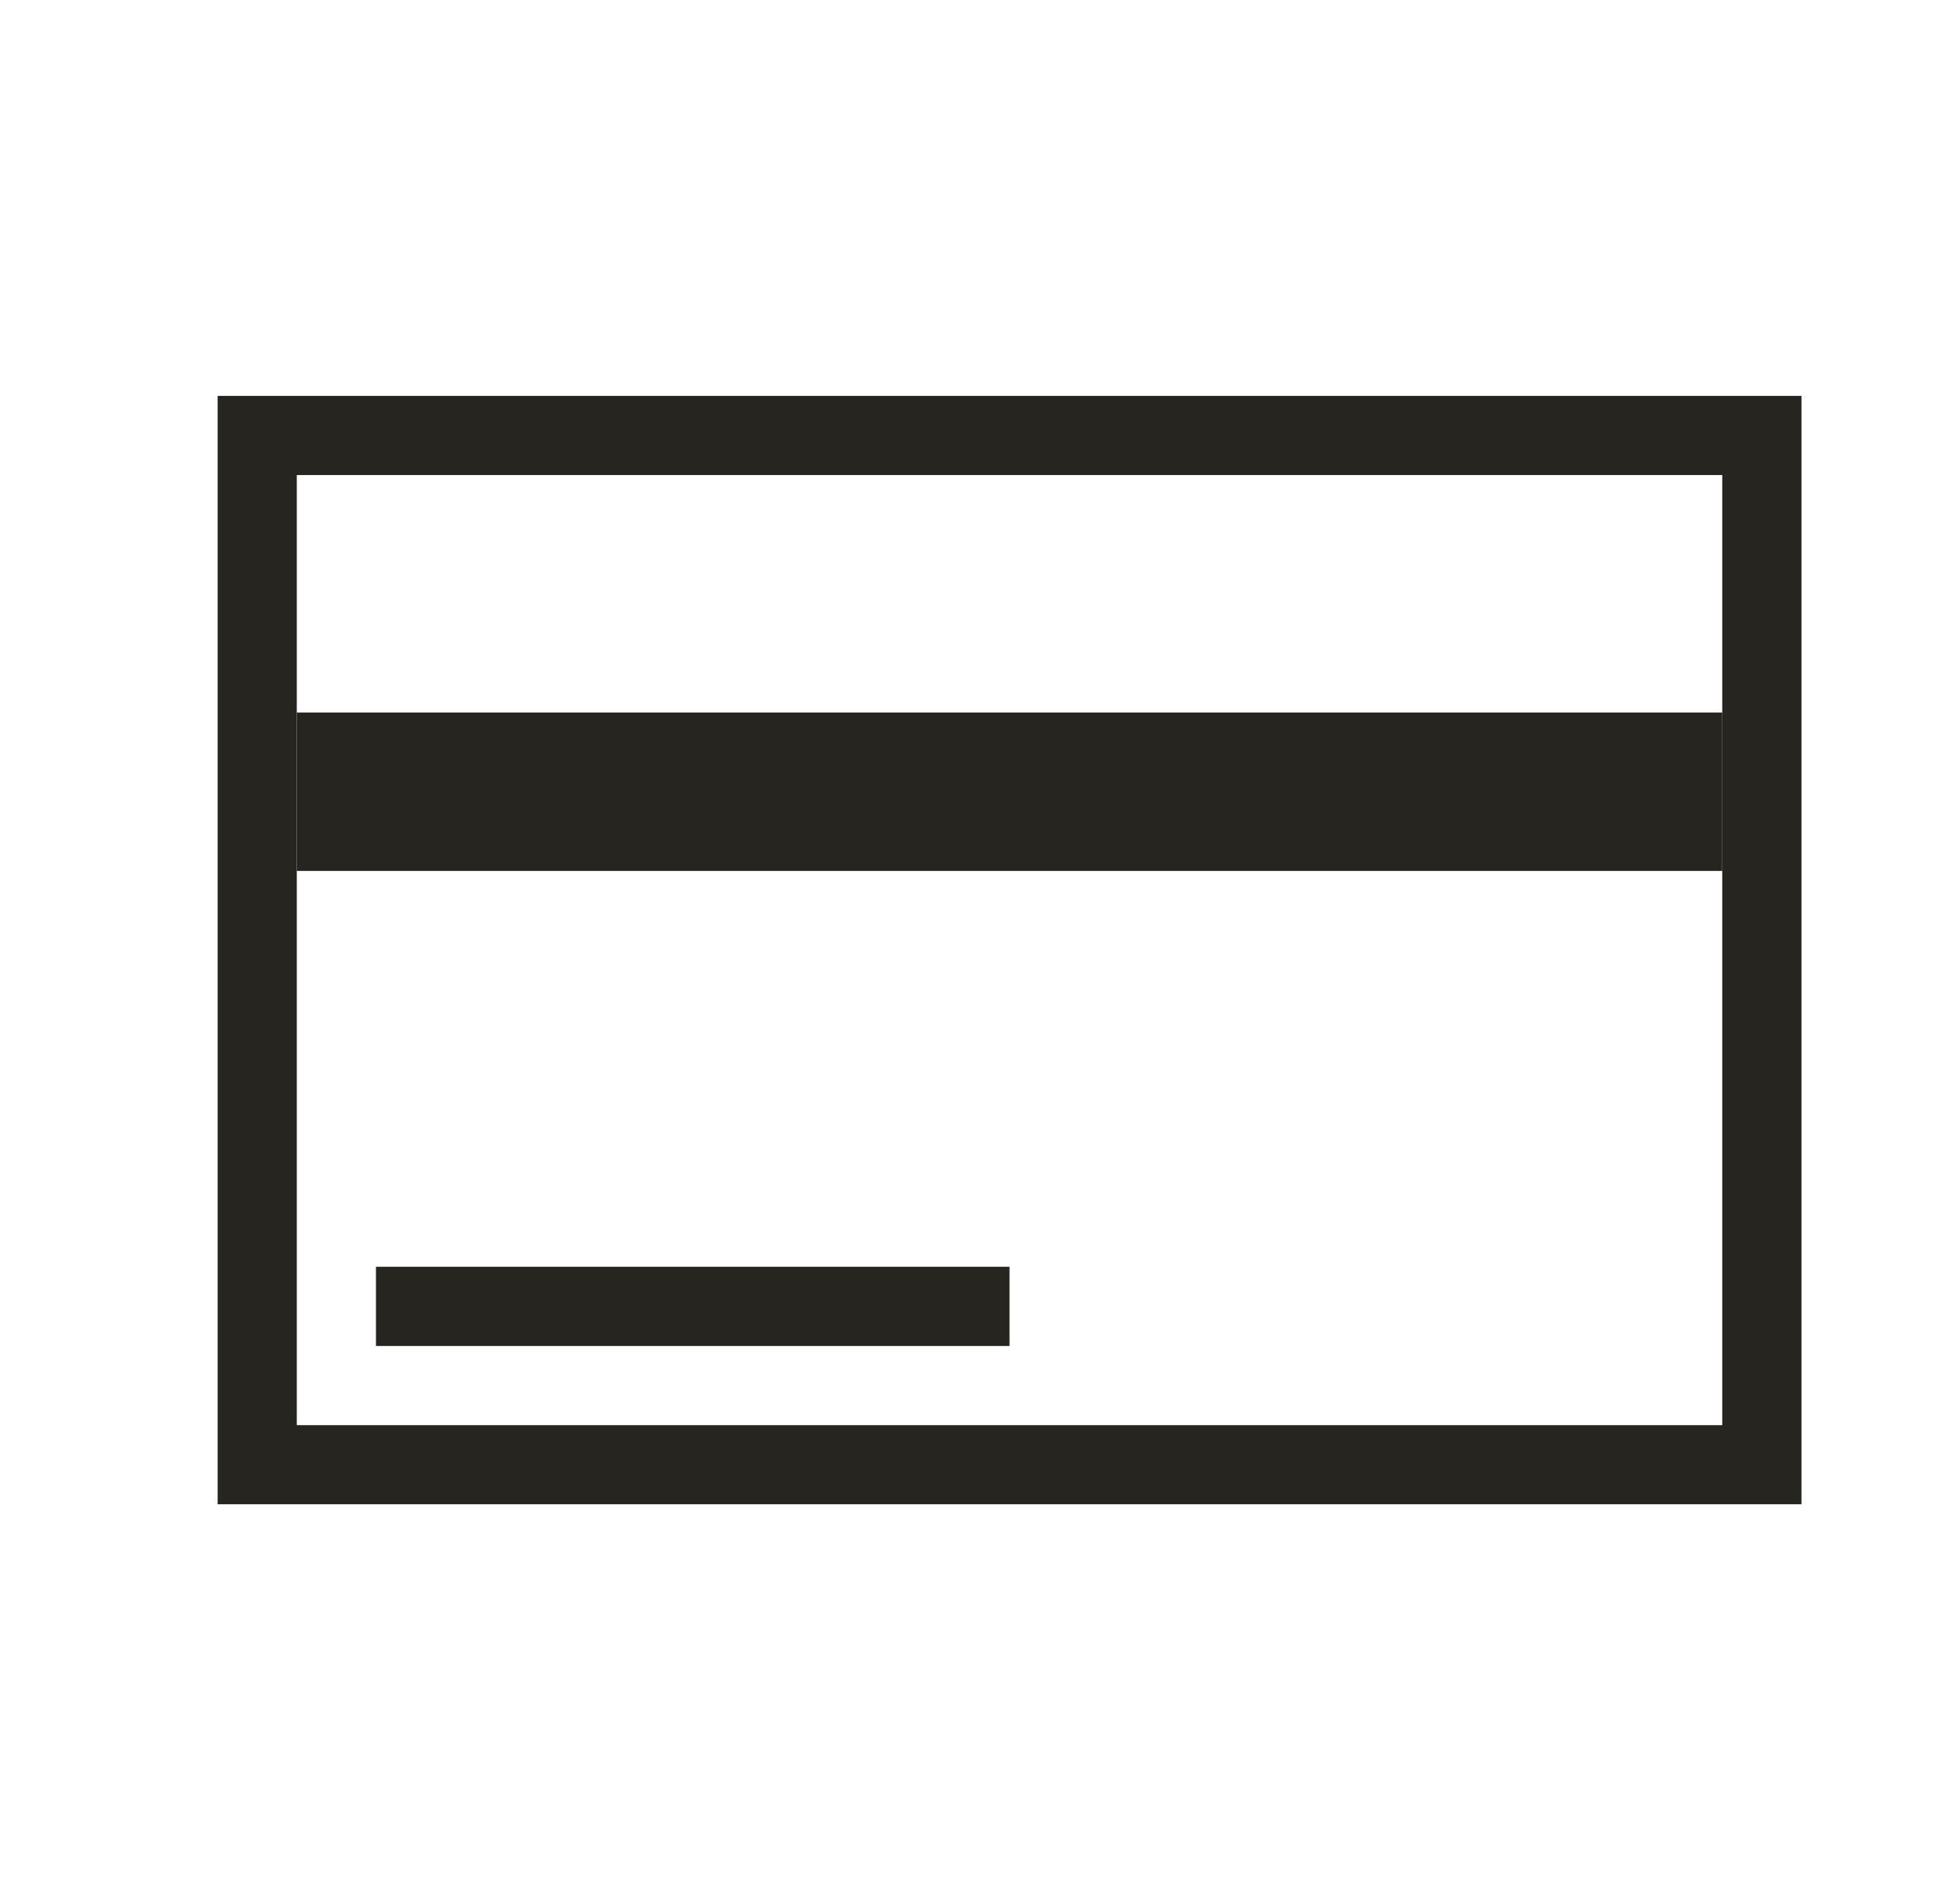 <svg xmlns="http://www.w3.org/2000/svg" width="33" height="32" fill="none"><mask id="a" width="33" height="32" x="0" y="0" mask-type="alpha" maskUnits="userSpaceOnUse"><path fill="#C4C4C4" d="M.997 0h32v32h-32z"/></mask><g fill="#27251F" mask="url(#a)"><path fill-rule="evenodd" d="M28.997 8h-24v16h24V8ZM3.664 6.667v18.666h26.667V6.667H3.664Z" clip-rule="evenodd"/><path d="M4.997 12h24v2.667h-24V12ZM6.33 21.333h10.667v1.334H6.33v-1.334Z"/></g></svg>